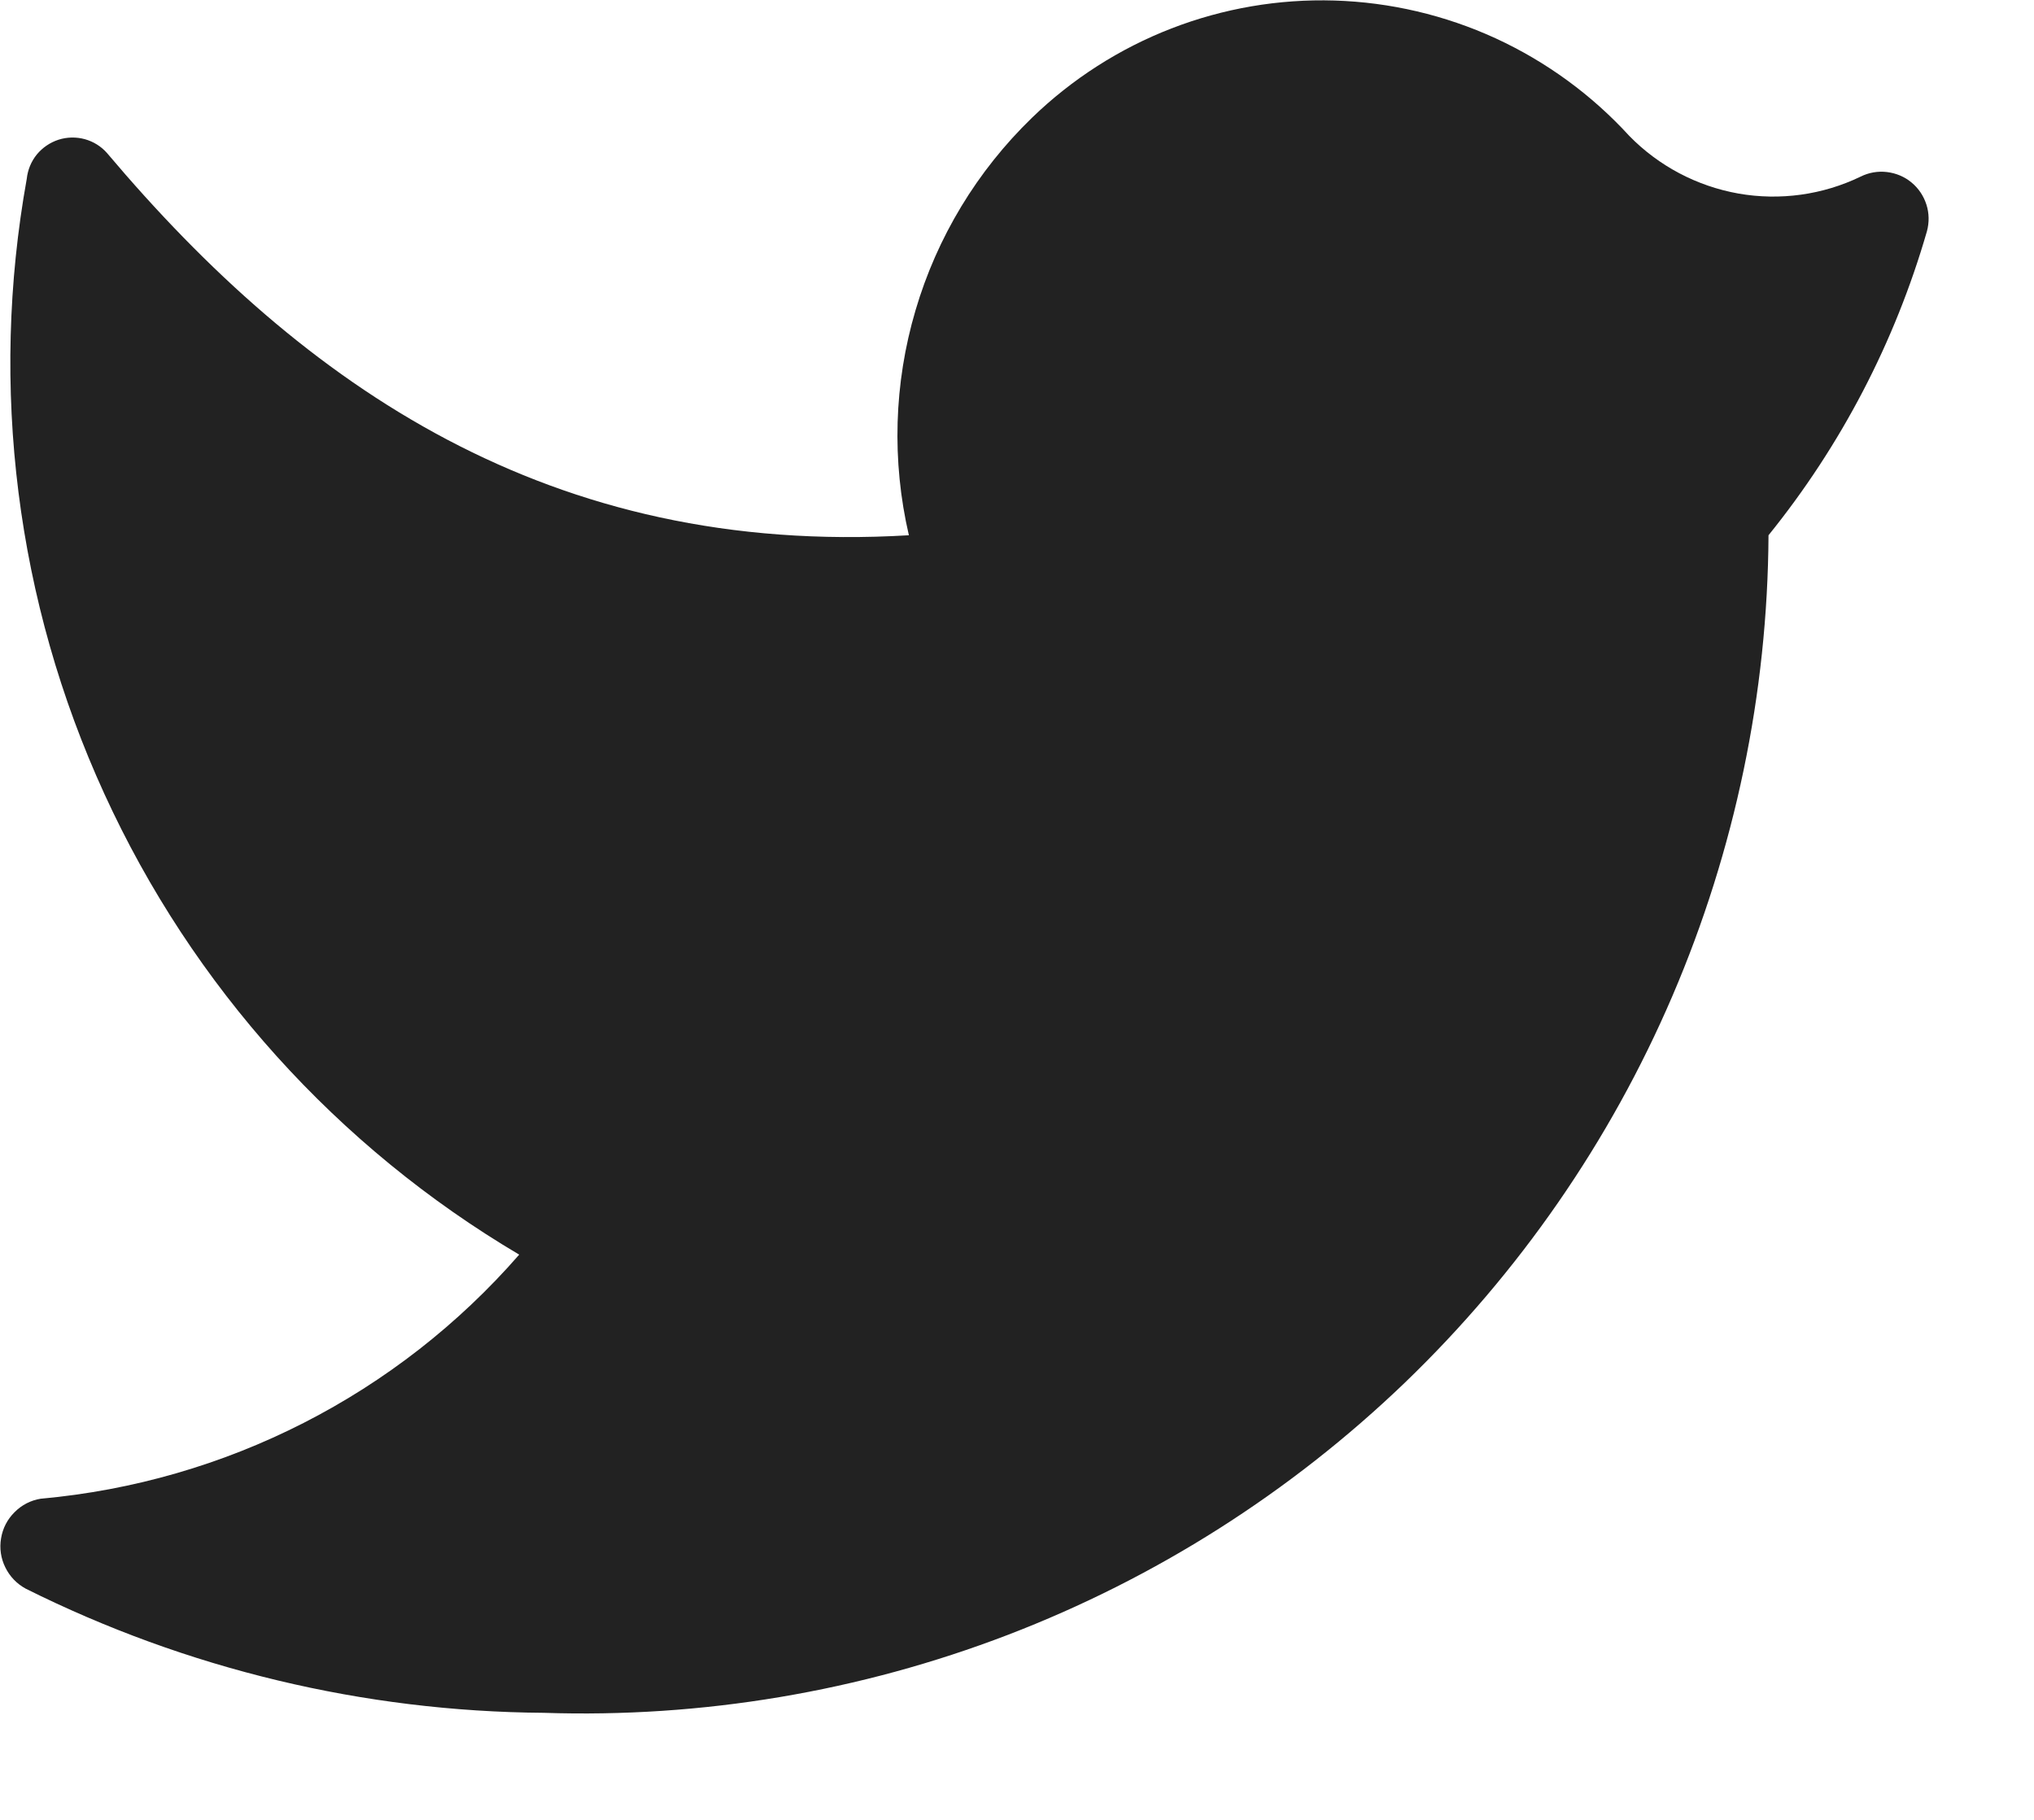 <svg width="19" height="17" viewBox="0 0 19 17" fill="none" xmlns="http://www.w3.org/2000/svg">
<path d="M5.08 16C6.559 16.049 8.032 15.802 9.414 15.272C10.795 14.742 12.056 13.941 13.123 12.916C14.189 11.89 15.04 10.662 15.623 9.302C16.206 7.942 16.512 6.479 16.52 5C17.198 4.161 17.701 3.196 18 2.16C18.022 2.078 18.021 1.992 17.995 1.911C17.969 1.83 17.921 1.758 17.855 1.704C17.79 1.65 17.71 1.617 17.626 1.607C17.541 1.597 17.456 1.612 17.38 1.65C17.026 1.821 16.626 1.876 16.239 1.808C15.851 1.739 15.495 1.551 15.22 1.27C14.869 0.886 14.444 0.576 13.971 0.358C13.498 0.141 12.986 0.021 12.466 0.005C11.946 -0.011 11.427 0.078 10.942 0.266C10.457 0.454 10.014 0.738 9.64 1.1C9.128 1.596 8.753 2.215 8.552 2.899C8.35 3.582 8.329 4.306 8.49 5C5.14 5.2 2.84 3.61 1 1.43C0.945 1.367 0.872 1.322 0.792 1.3C0.711 1.278 0.626 1.28 0.547 1.305C0.467 1.331 0.397 1.379 0.344 1.443C0.291 1.508 0.259 1.587 0.25 1.67C-0.1 3.614 0.152 5.62 0.975 7.416C1.797 9.213 3.149 10.714 4.85 11.72C3.71 13.028 2.108 13.845 0.38 14C0.287 14.015 0.202 14.059 0.136 14.126C0.069 14.192 0.025 14.277 0.01 14.37C-0.006 14.463 0.008 14.558 0.05 14.642C0.091 14.726 0.157 14.795 0.24 14.84C1.744 15.591 3.399 15.988 5.08 16Z" fill="#222222"/>
</svg>

